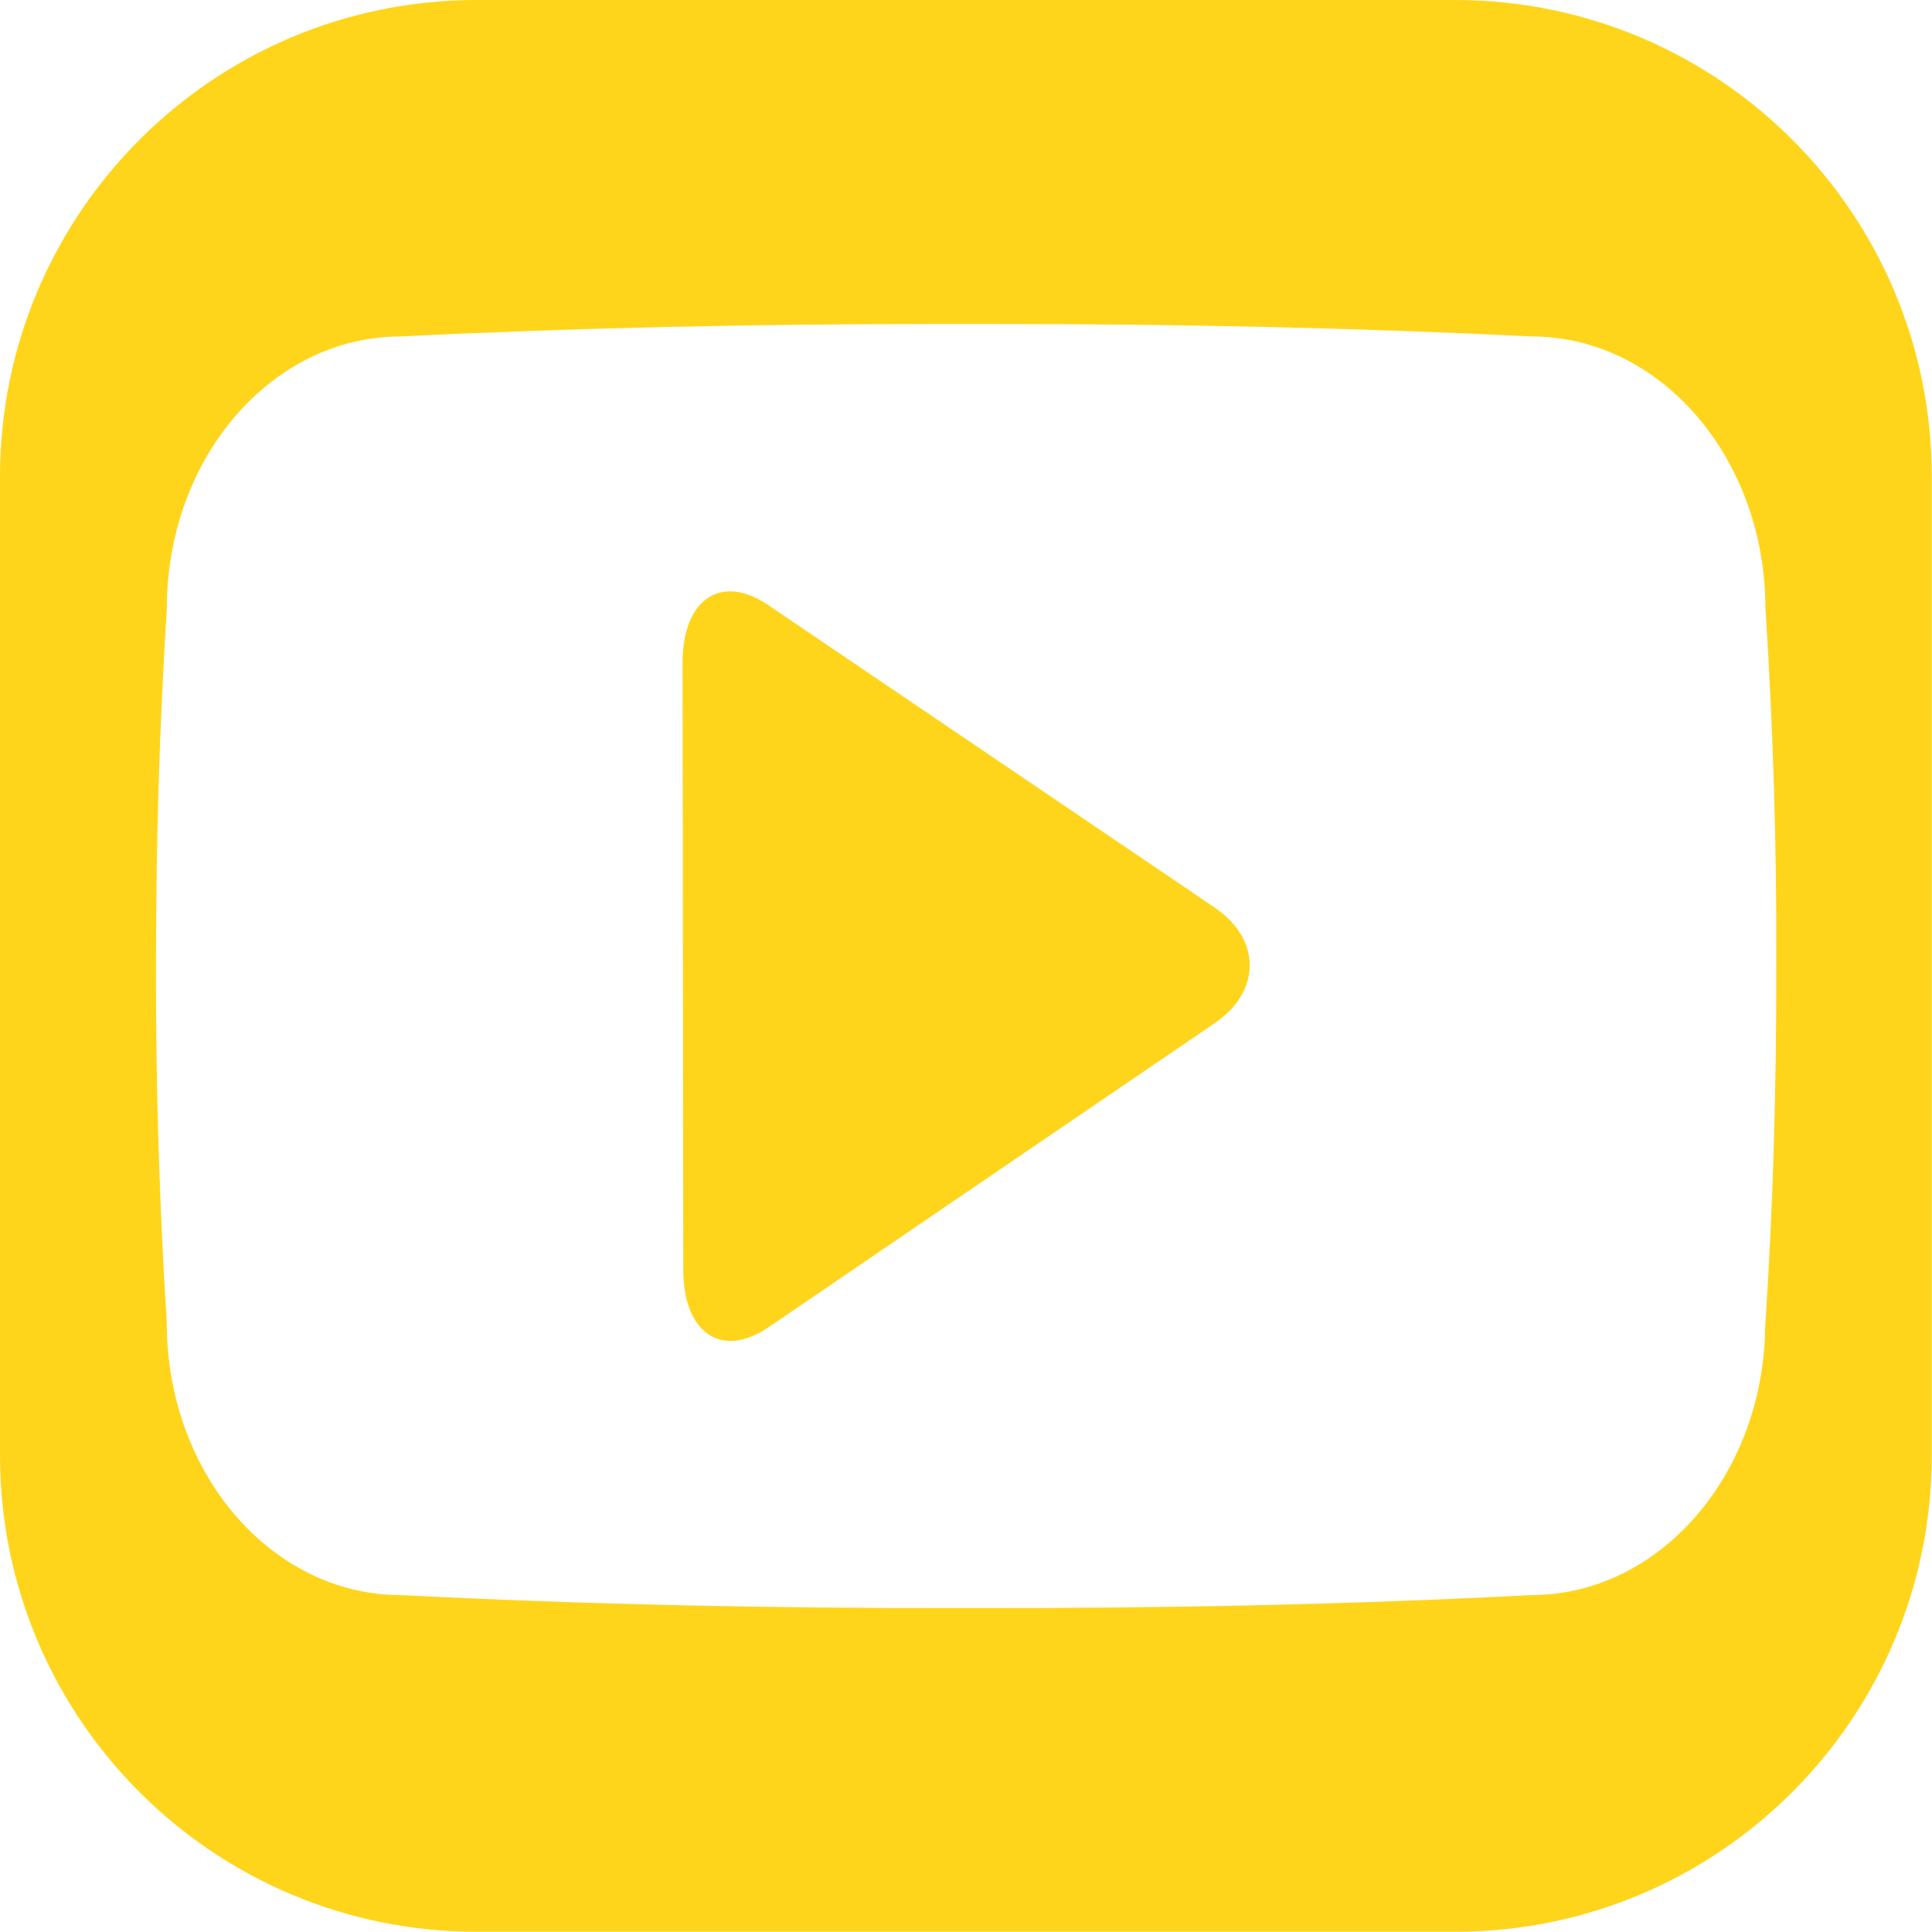 <?xml version="1.0" encoding="UTF-8"?><svg id="Layer_2" xmlns="http://www.w3.org/2000/svg" viewBox="0 0 82 82"><defs><style>.cls-1{fill:#ffd51b;}</style></defs><g id="Layer_1-2"><path class="cls-1" d="M51.54,38.51l-18.95-12.84c-1.99-1.34-3.62-.24-3.62,2.46l.03,25.76c0,2.7,1.64,3.8,3.62,2.44l18.93-12.9c1.99-1.35,1.99-3.57,0-4.91Z"/><path class="cls-1" d="M61.77,0H20.23C9.06,0,0,9.06,0,20.23v41.53c0,11.18,9.06,20.23,20.23,20.23h41.53c11.18,0,20.23-9.06,20.23-20.23V20.23c0-11.18-9.06-20.23-20.23-20.23ZM74.92,56.16c0,6.37-4.45,11.54-9.93,11.54-7.83.41-15.83.57-23.99.55-8.16.02-16.17-.15-23.99-.55-5.48,0-9.93-5.17-9.93-11.54-.32-5.07-.47-10.11-.46-15.17,0-5.05.14-10.11.46-15.16,0-6.38,4.44-11.55,9.93-11.55,7.43-.37,15.04-.53,22.78-.53h2.43c7.75,0,15.34.16,22.78.53,5.48,0,9.93,5.17,9.93,11.55.33,5.05.48,10.11.46,15.16.01,5.06-.13,10.1-.46,15.17Z"/></g></svg>